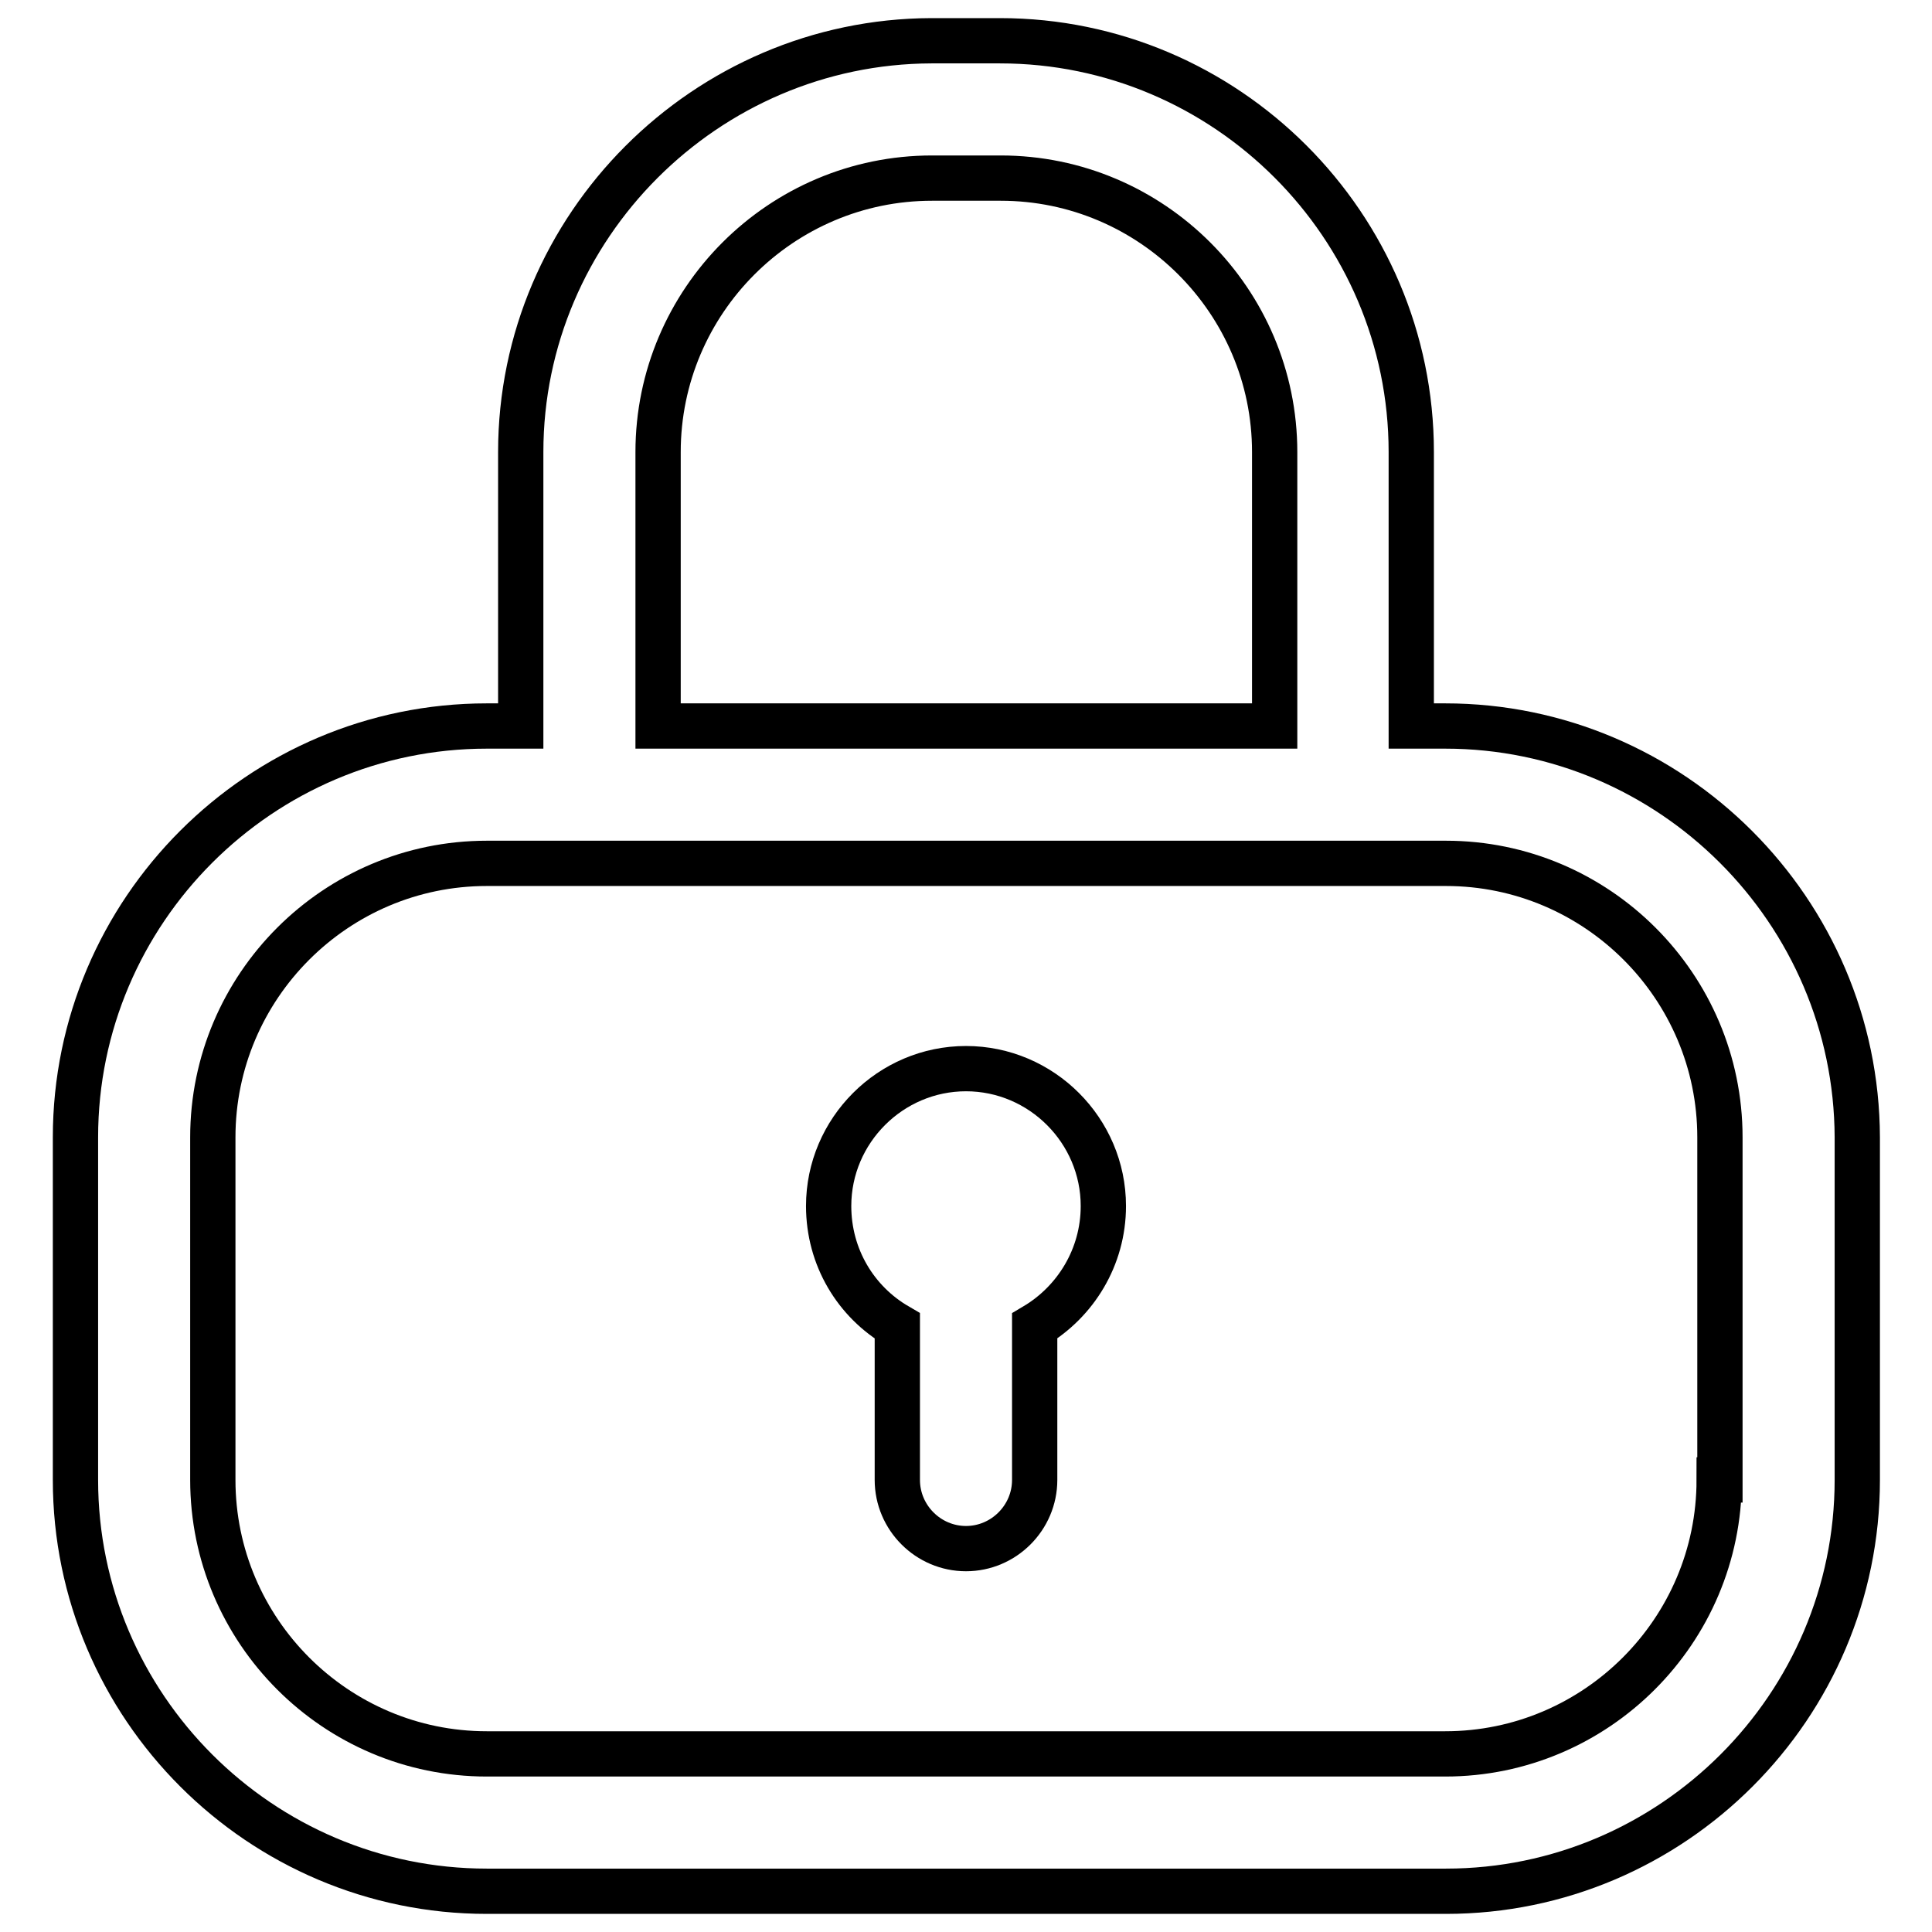 <?xml version="1.0" encoding="utf-8"?>
<!-- Svg Vector Icons : http://www.onlinewebfonts.com/icon -->
<!DOCTYPE svg PUBLIC "-//W3C//DTD SVG 1.1//EN" "http://www.w3.org/Graphics/SVG/1.1/DTD/svg11.dtd">
<svg version="1.1" xmlns="http://www.w3.org/2000/svg" xmlns:xlink="http://www.w3.org/1999/xlink" x="0px" y="0px" viewBox="0 0 256 256" enable-background="new 0 0 256 256" xml:space="preserve">
<g> <path stroke-width="6" fill-opacity="0" stroke="#000000"  d="M191.5,96.2H187V59.9c0-30-24.5-54.5-54.5-54.5h-9.1C93.5,5.5,69,30,69,59.9v36.3h-4.5 c-30,0-54.5,24.5-54.5,54.5v45.4c0,30,24.5,54.5,54.5,54.5h127.1c30,0,54.5-24.5,54.5-54.5v-45.4C246,120.7,221.5,96.2,191.5,96.2z  M87.2,59.9c0-20,16.3-36.3,36.3-36.3h9.1c20,0,36.3,16.3,36.3,36.3v36.3H87.2V59.9z M227.8,196.1c0,20-16.3,36.3-36.3,36.3H64.5 c-20,0-36.3-16.3-36.3-36.3v-45.4c0-20,16.3-36.3,36.3-36.3h127.1c20,0,36.3,16.3,36.3,36.3V196.1z"/> <path stroke-width="6" fill-opacity="0" stroke="#000000"  d="M128,141.6c-10,0-18.2,8.2-18.2,18.2c0,6.8,3.6,12.7,9.1,15.9v20.4c0,5,4.1,9.1,9.1,9.1s9.1-4.1,9.1-9.1 v-20.4c5.4-3.2,9.1-9.1,9.1-15.9C146.2,149.8,138,141.6,128,141.6z"/></g>
</svg>